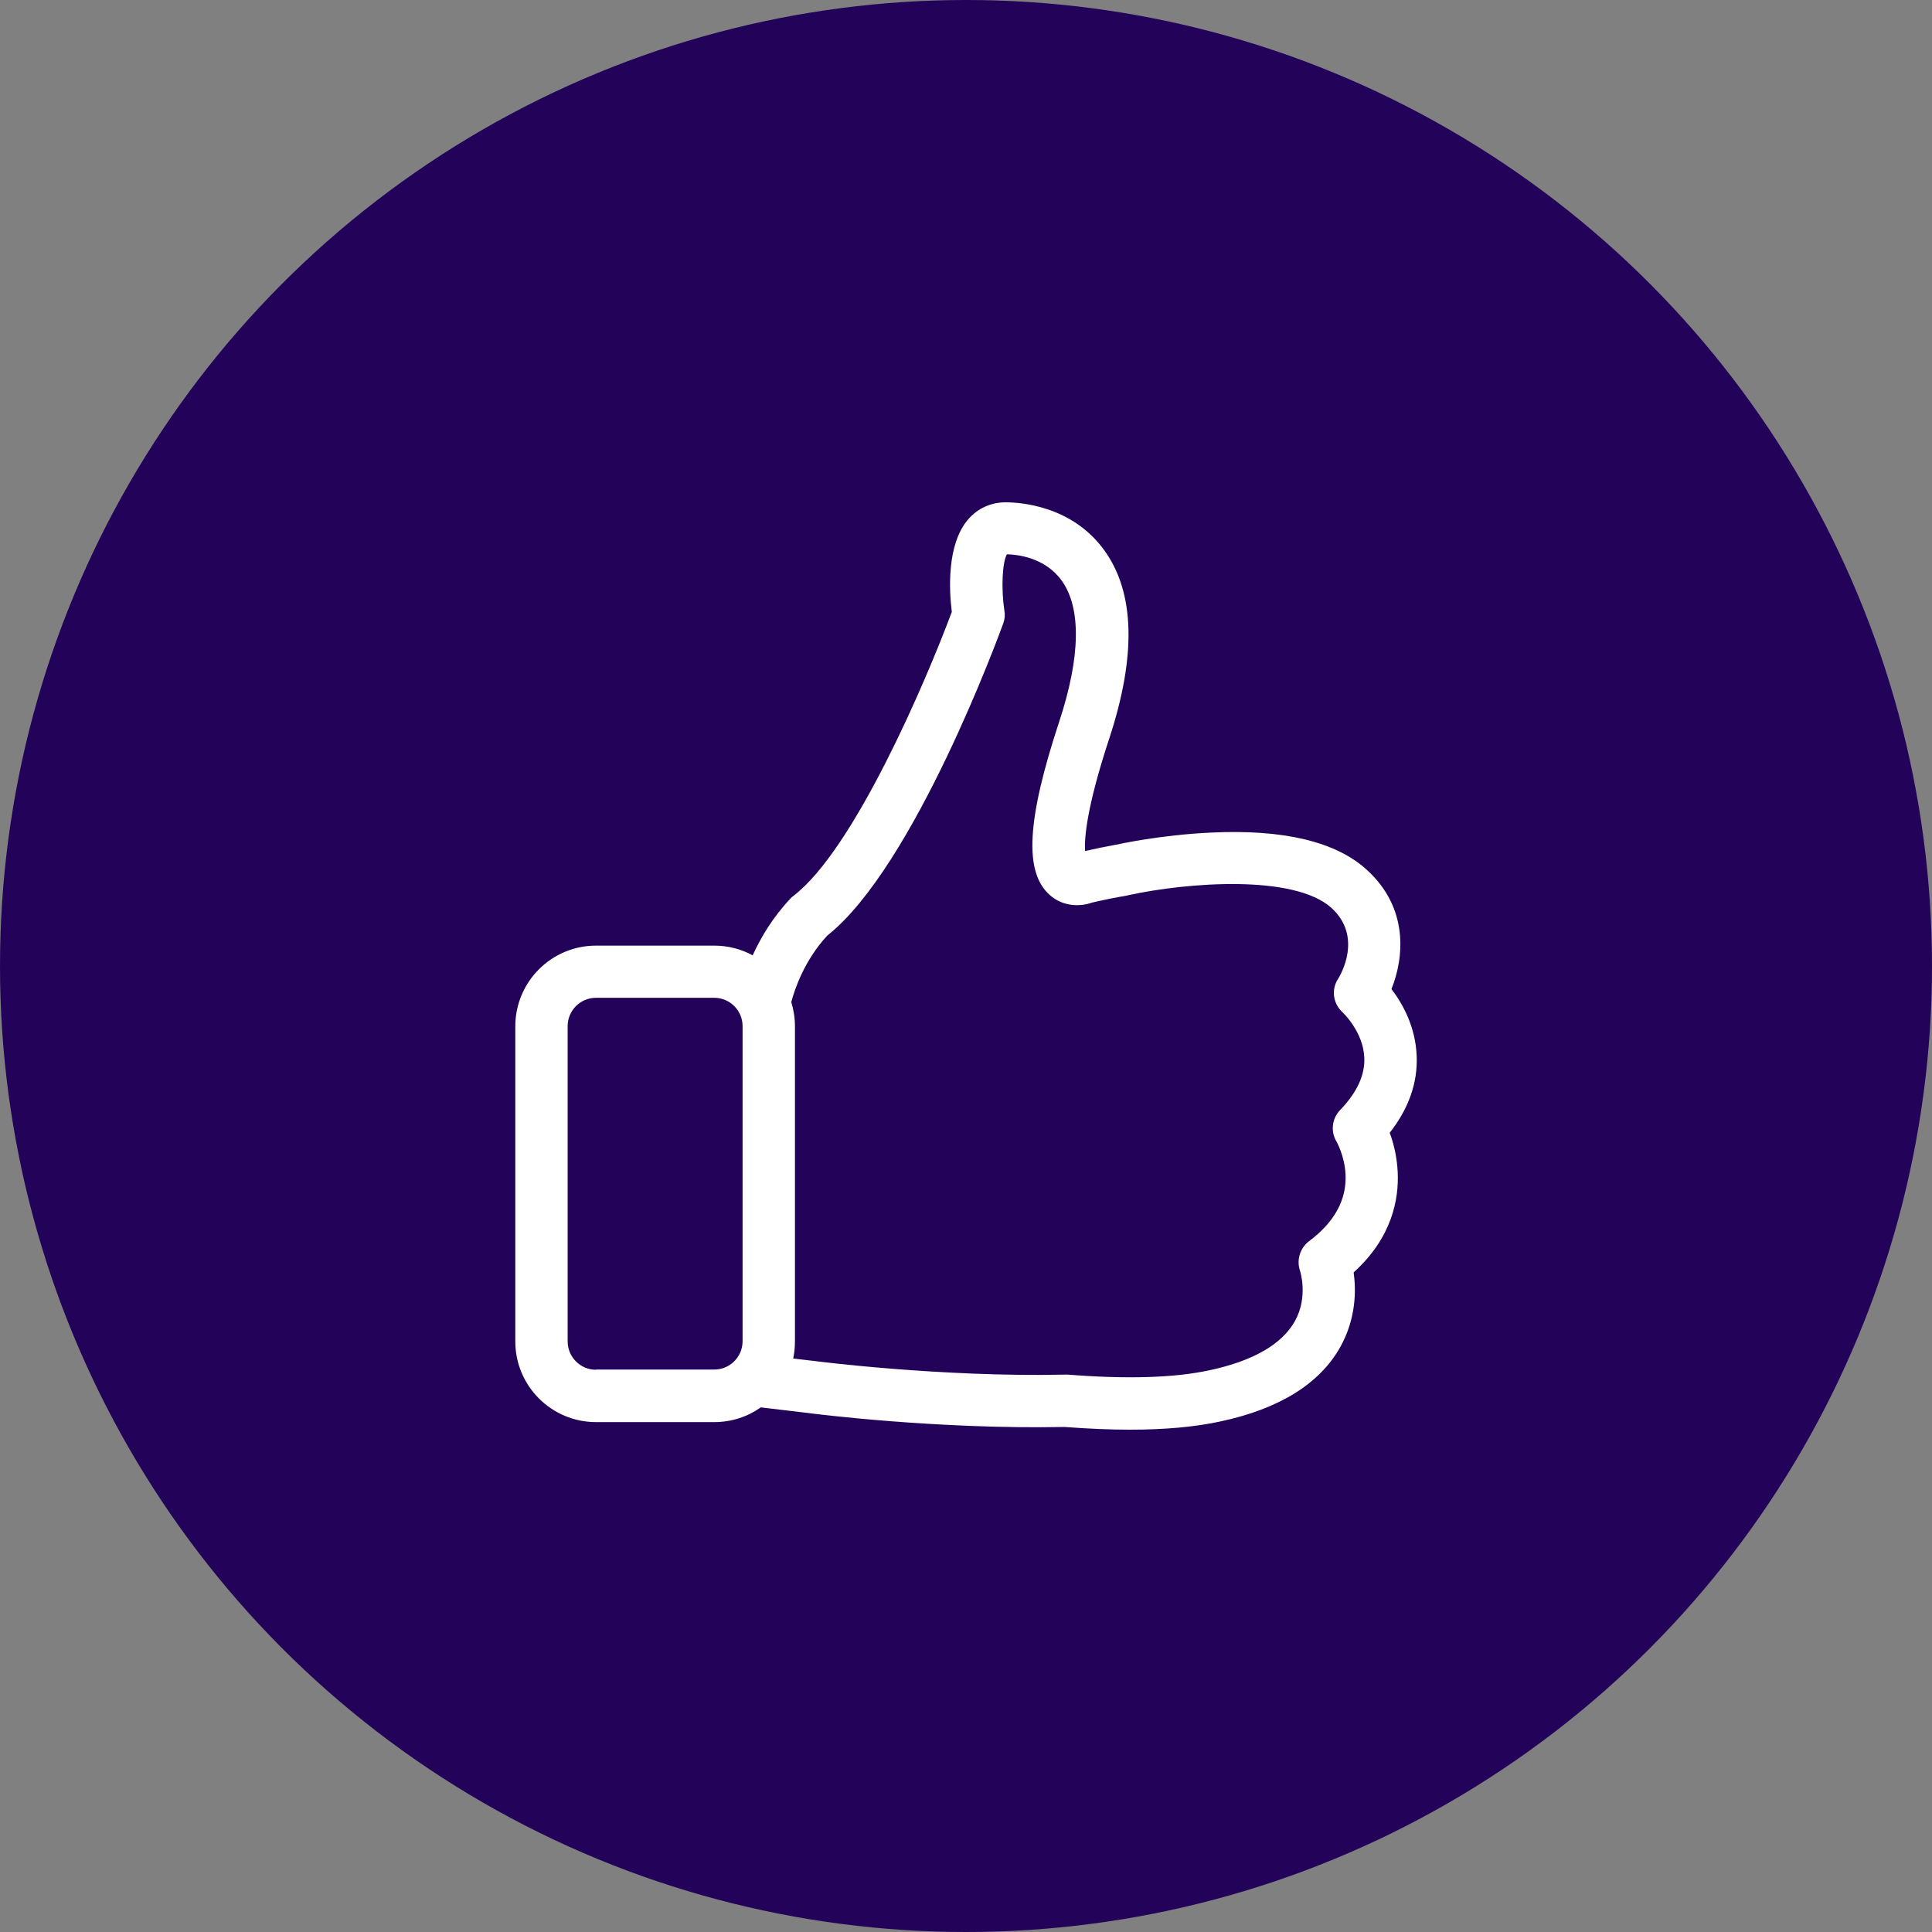 <svg width="50" height="50" viewBox="0 0 50 50" fill="none" xmlns="http://www.w3.org/2000/svg">
<rect x="0" y="0" width="50" height="50" fill="#808080" stroke="none"/>
<circle cx="25" cy="25" r="25" fill="#230359"/>
<g clip-path="url(#clip0_1156_2498)">
<path d="M35.966 29.316C36.458 28.689 36.694 28.016 36.663 27.324C36.633 26.561 36.292 25.964 36.011 25.597C36.337 24.784 36.463 23.504 35.374 22.511C34.576 21.783 33.221 21.457 31.343 21.547C30.023 21.607 28.919 21.853 28.874 21.863H28.869C28.618 21.908 28.352 21.964 28.081 22.024C28.061 21.703 28.116 20.905 28.709 19.108C29.411 16.97 29.371 15.334 28.578 14.24C27.745 13.09 26.415 13 26.023 13C25.647 13 25.301 13.156 25.055 13.442C24.498 14.089 24.563 15.284 24.633 15.836C23.971 17.612 22.114 21.969 20.543 23.178C20.513 23.198 20.488 23.223 20.463 23.248C20.001 23.735 19.69 24.262 19.479 24.724C19.183 24.563 18.847 24.473 18.485 24.473H15.424C14.269 24.473 13.336 25.412 13.336 26.561V34.716C13.336 35.871 14.274 36.804 15.424 36.804H18.485C18.932 36.804 19.349 36.664 19.69 36.423L20.869 36.563C21.05 36.589 24.262 36.995 27.559 36.93C28.157 36.975 28.719 37 29.241 37C30.139 37 30.922 36.93 31.574 36.789C33.11 36.463 34.159 35.81 34.691 34.852C35.097 34.119 35.097 33.392 35.032 32.93C36.031 32.026 36.207 31.028 36.172 30.325C36.151 29.918 36.061 29.572 35.966 29.316ZM15.424 35.449C15.017 35.449 14.691 35.118 14.691 34.716V26.556C14.691 26.149 15.022 25.823 15.424 25.823H18.485C18.892 25.823 19.218 26.154 19.218 26.556V34.711C19.218 35.118 18.887 35.444 18.485 35.444H15.424V35.449ZM34.681 28.729C34.47 28.95 34.43 29.286 34.591 29.547C34.591 29.552 34.796 29.903 34.822 30.385C34.857 31.043 34.541 31.625 33.878 32.122C33.642 32.302 33.547 32.614 33.647 32.895C33.647 32.9 33.863 33.562 33.512 34.19C33.175 34.792 32.428 35.223 31.293 35.464C30.385 35.66 29.15 35.695 27.635 35.575H27.564C24.337 35.645 21.075 35.223 21.04 35.218H21.035L20.528 35.158C20.558 35.018 20.573 34.867 20.573 34.716V26.556C20.573 26.34 20.538 26.129 20.478 25.933C20.568 25.597 20.819 24.849 21.411 24.212C23.665 22.425 25.868 16.398 25.963 16.137C26.003 16.031 26.014 15.916 25.993 15.8C25.908 15.238 25.938 14.551 26.059 14.345C26.325 14.35 27.042 14.425 27.474 15.023C27.986 15.73 27.966 16.995 27.414 18.671C26.571 21.226 26.5 22.571 27.168 23.163C27.499 23.459 27.941 23.474 28.262 23.359C28.568 23.289 28.859 23.228 29.135 23.183C29.155 23.178 29.18 23.173 29.2 23.168C30.741 22.832 33.502 22.626 34.46 23.499C35.273 24.242 34.696 25.226 34.631 25.331C34.445 25.612 34.5 25.979 34.751 26.204C34.756 26.209 35.283 26.706 35.308 27.374C35.328 27.821 35.118 28.277 34.681 28.729Z" fill="white"/>
</g>
<defs>
<clipPath id="clip0_1156_2498">
<rect width="24" height="24" fill="white" transform="translate(13 13)"/>
</clipPath>
</defs>
</svg>
